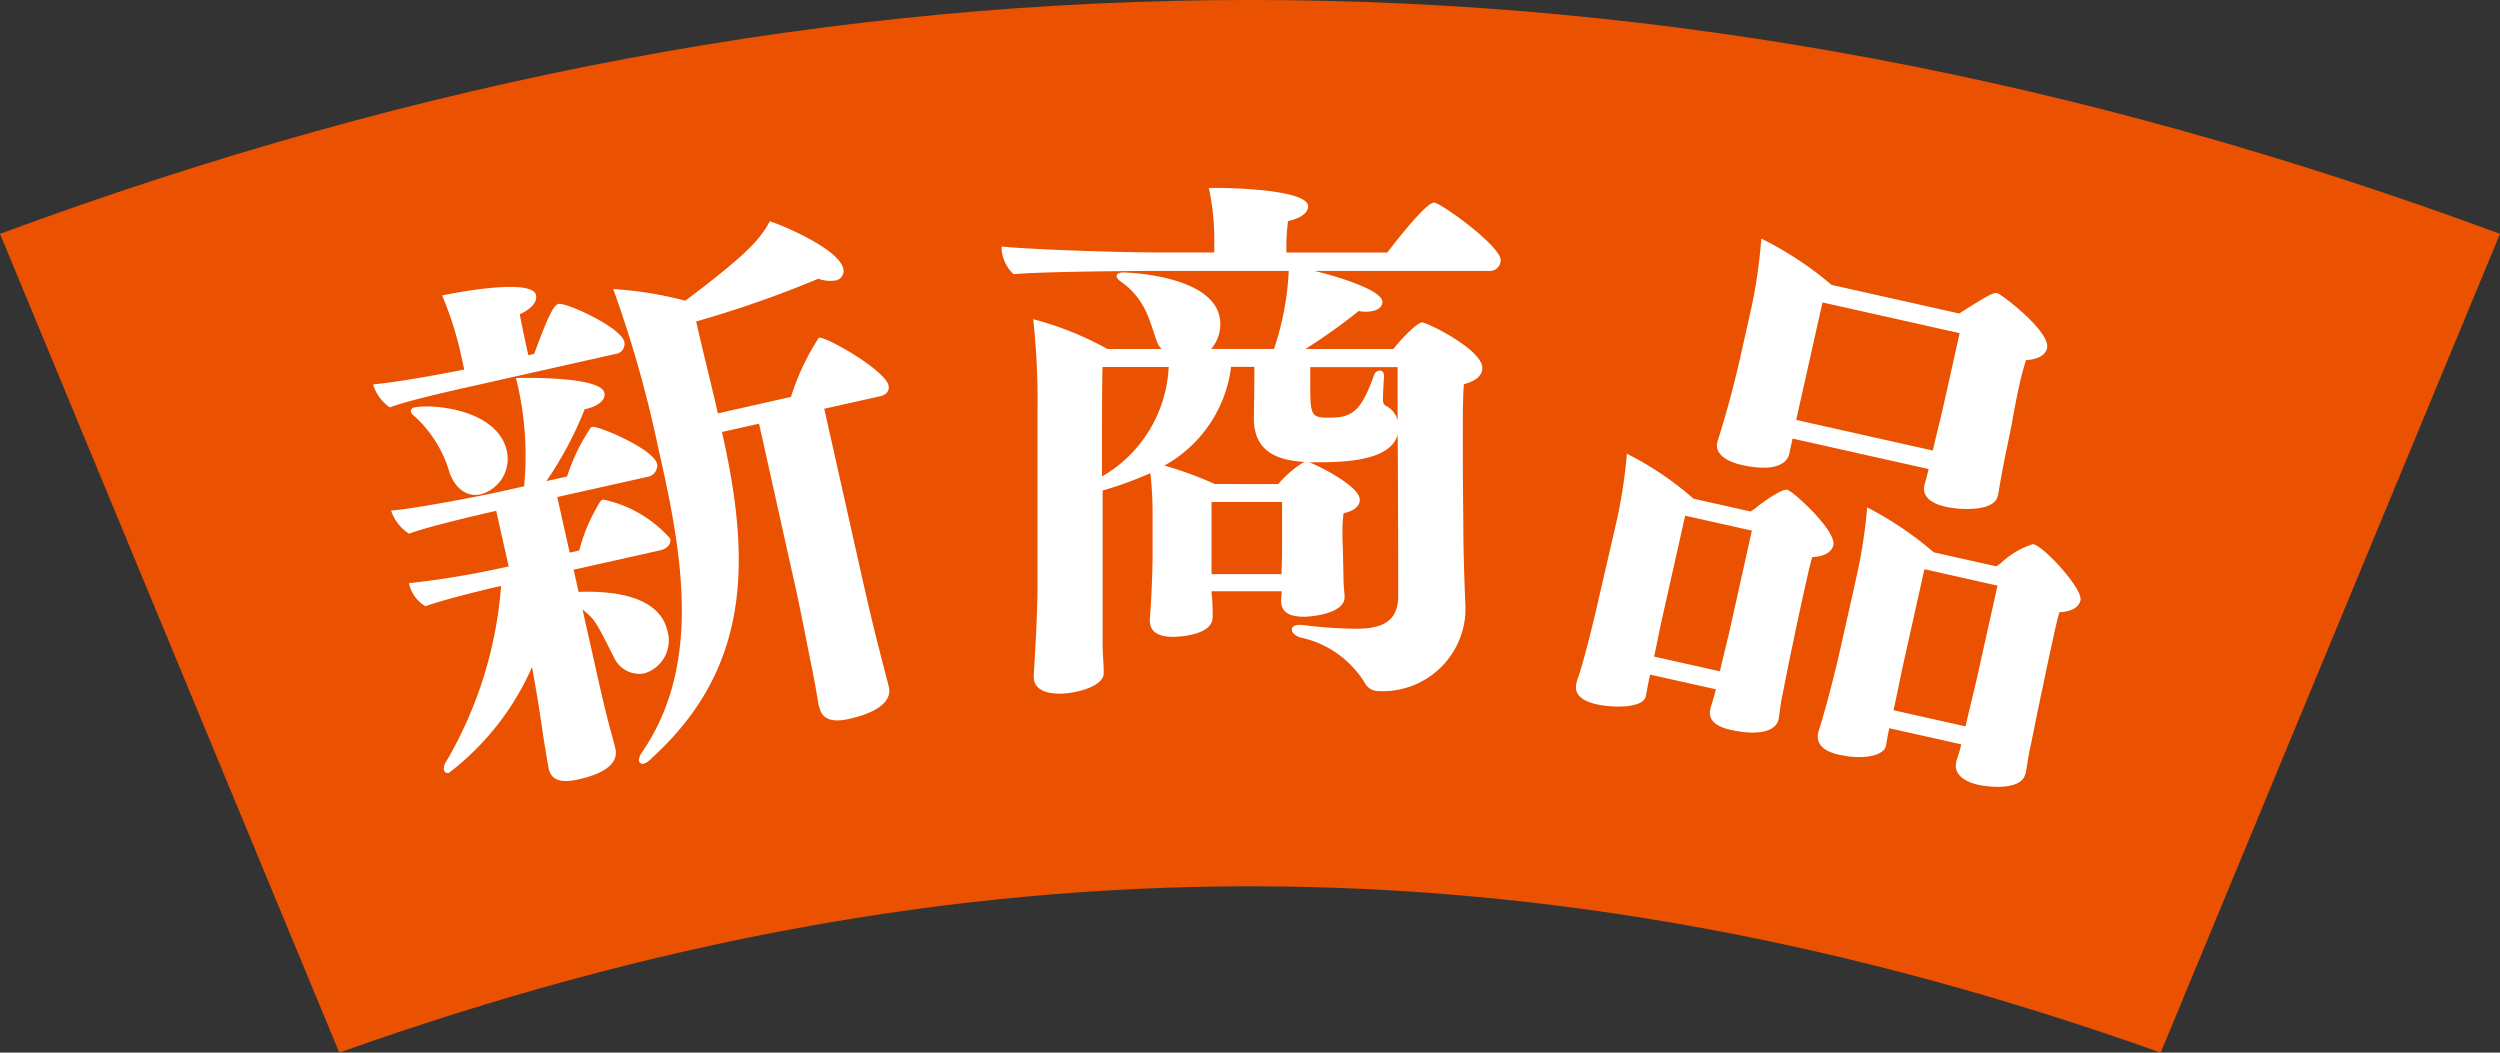 <svg xmlns="http://www.w3.org/2000/svg" xmlns:xlink="http://www.w3.org/1999/xlink" width="76" height="32" viewBox="0 0 76 32"><rect x="0" y="0" width="76" height="32" fill="#333333" stroke="none"/><defs><clipPath id="a"><rect width="76" height="32" fill="none"/></clipPath></defs><g transform="translate(0 0)"><g transform="translate(0 0)" clip-path="url(#a)"><path d="M65.685,32c-18.89-6.736-36.446-6.748-55.371,0Q5.157,19.554,0,7.109c25.605-9.476,50.387-9.483,76,0L65.685,32" transform="translate(0 0)" fill="#ea5100"/><path d="M21.506,16.043c-.547.123-1.932.433-2.429.629a1.3,1.3,0,0,1-.511-.7c.582-.046,1.932-.281,2.773-.452l-.126-.564a10.32,10.32,0,0,0-.547-1.686c.419-.093,2.739-.529,2.854-.013.047.209-.143.42-.495.584.025.112.07.39.262,1.243l.177-.04c.442-1.2.6-1.486.742-1.518.225-.051,1.9.707,2,1.157a.308.308,0,0,1-.273.365Zm3.158,5.563.151.675c.721-.026,2.433,0,2.7,1.187a1.042,1.042,0,0,1-.708,1.291.85.85,0,0,1-.924-.5c-.549-1.094-.576-1.139-.949-1.443l.4,1.786c.094.419.238,1.062.366,1.557.029.129.191.7.234.894.076.338-.145.709-1.127.928-.516.116-.822.032-.9-.322-.033-.145-.21-1.237-.219-1.354-.038-.244-.1-.67-.173-1.076l-.115-.667a8.179,8.179,0,0,1-2.525,3.218.116.116,0,0,1-.154-.083.369.369,0,0,1,.075-.27A12.413,12.413,0,0,0,22.458,22.1c-.725.162-1.828.444-2.3.616a1.064,1.064,0,0,1-.5-.7,26.9,26.9,0,0,0,2.982-.5l.048-.01-.379-1.69-.048.012c-.547.122-2.089.485-2.6.684a1.332,1.332,0,0,1-.547-.705c.649-.045,2.627-.42,3.384-.589l.66-.148a9.652,9.652,0,0,0-.248-3.291c.353-.012,2.578-.037,2.687.446.051.225-.194.415-.58.5l-.016,0a11.055,11.055,0,0,1-1.166,2.188l.628-.141a5.94,5.94,0,0,1,.717-1.478c.013-.02.029-.023.06-.031.161-.035,1.857.666,1.962,1.133a.351.351,0,0,1-.3.389l-2.737.612.379,1.69.29-.064a5.231,5.231,0,0,1,.632-1.477.15.15,0,0,1,.1-.073A3.758,3.758,0,0,1,27.6,20.661c.039.177-.116.314-.293.353ZM20.89,18.649a3.726,3.726,0,0,0-1.016-1.665c-.1-.079-.148-.136-.156-.169a.116.116,0,0,1,.1-.141c.5-.112,2.525.026,2.817,1.329a1.118,1.118,0,0,1-.788,1.309c-.435.1-.784-.18-.96-.664m11.228,7.1c-.045-.277-.158-.928-.216-1.185-.135-.68-.359-1.829-.482-2.376L30.3,17.167l-1.127.253.018.081c.883,3.942.809,7.153-2.171,9.848a.477.477,0,0,1-.219.151.118.118,0,0,1-.155-.084.489.489,0,0,1,.095-.258c1.772-2.577,1.268-5.81.571-8.915l-.093-.418a35.792,35.792,0,0,0-1.352-4.75,11.226,11.226,0,0,1,2.192.354c1.88-1.418,2.271-1.861,2.569-2.417.513.173,2.1.864,2.234,1.443a.291.291,0,0,1-.241.358,1.025,1.025,0,0,1-.519-.053,33.3,33.3,0,0,1-3.714,1.3c.191.853.483,2,.66,2.793l2.222-.5a7.307,7.307,0,0,1,.848-1.8c.21-.048,2.013.985,2.118,1.452.04.177-.087.289-.248.326l-1.706.382,1.1,4.907c.123.546.357,1.592.591,2.486.033.145.238.91.274,1.071.04.177.067.678-1.22.967-.5.112-.809.012-.889-.343Z" transform="translate(-7.225 -4.287)" fill="#fff"/><path d="M63.944,22.28a2.516,2.516,0,0,1-2.638,2.373.468.468,0,0,1-.429-.264,3.029,3.029,0,0,0-1.962-1.368c-.132-.049-.248-.132-.248-.231,0-.115.116-.148.215-.148h.1a13.334,13.334,0,0,0,1.666.115c.791,0,1.253-.247,1.253-.989,0-.379,0-2.967-.016-4.912-.214.791-1.583.841-2.44.841H59.2c.445.181,1.533.758,1.533,1.137,0,.2-.181.346-.494.412a5.188,5.188,0,0,0-.033.544c0,.313.016.593.016.593,0,.181.017.725.017.89s.032.429.032.51V21.8c0,.511-1.055.593-1.22.593-.527,0-.709-.181-.709-.494,0-.049.017-.165.017-.28H56.227c0,.082.017.164.017.214.016.2.016.379.016.578,0,.527-.973.593-1.2.593-.494,0-.709-.181-.709-.494v-.034c.066-.874.083-1.681.083-1.895V19.214a10.7,10.7,0,0,0-.067-1.186,11.266,11.266,0,0,1-1.451.528V23.2c0,.362.033.609.033.89v.016c0,.428-.907.626-1.335.626s-.792-.131-.792-.511v-.049c.1-1.631.115-2.323.115-2.834V16.116a22.853,22.853,0,0,0-.132-2.769,9.771,9.771,0,0,1,2.259.907H54.71a.6.6,0,0,1-.133-.2c-.1-.263-.181-.576-.329-.906a2.261,2.261,0,0,0-.726-.907c-.131-.082-.181-.148-.181-.214,0-.033.033-.1.2-.1s2.952.1,2.952,1.566a1.133,1.133,0,0,1-.28.758h1.913a8.669,8.669,0,0,0,.445-2.324V11.88H54.43c-.33,0-3.381.016-4.221.1a1.172,1.172,0,0,1-.363-.742v-.1c.775.082,3.363.181,4.864.181h1.6v-.33a7.363,7.363,0,0,0-.166-1.632h.265c.527,0,2.754.066,2.754.561,0,.2-.231.363-.61.445a6.2,6.2,0,0,0-.049.957h3.067c.643-.841,1.237-1.517,1.418-1.517.2,0,2.028,1.318,2.028,1.748a.33.33,0,0,1-.363.329H59.36c.874.214,2.061.61,2.061.94,0,.2-.214.3-.511.3A1.047,1.047,0,0,1,60.7,13.1a18.409,18.409,0,0,1-1.616,1.153h2.671c.231-.3.726-.808.874-.808s1.83.824,1.83,1.385c0,.231-.2.4-.561.494-.033.379-.033,1.072-.033,1.814,0,1.154.017,2.39.017,2.6,0,.593.032,1.615.065,2.406ZM52.913,14.8c-.017.561-.017,1.961-.017,3.329A4.059,4.059,0,0,0,54.924,14.8Zm5.343,3.56a3.132,3.132,0,0,1,.791-.675c-.874-.049-1.533-.347-1.533-1.319V16.33s.016-1.022.016-1.533h-.709a3.987,3.987,0,0,1-2.028,3,11.413,11.413,0,0,1,1.533.561Zm.115.544H56.227v2.193h2.128c0-.2.016-.462.016-.627Zm3.512-4.1H59.228v.4c0,1.055,0,1.138.561,1.138.693,0,.973-.165,1.369-1.269a.206.206,0,0,1,.181-.165c.1,0,.132.082.132.181v.033c-.016.132-.033.527-.033.659,0,.115.033.181.115.214a.671.671,0,0,1,.33.429Z" transform="translate(-19.396 -3.644)" fill="#fff"/><path d="M84.585,26.5c-.079.354-.588.51-1.473.312-.435-.1-.676-.3-.6-.625l.007-.032c.014-.065.115-.363.162-.572l-2-.447c-.058.258-.121.615-.132.663-.083.37-1.024.345-1.491.241-.435-.1-.7-.291-.616-.645l.018-.081c.151-.372.483-1.7.652-2.456l.564-2.442a15.955,15.955,0,0,0,.3-1.995A9.615,9.615,0,0,1,82,19.788l1.739.39.141-.1c.247-.2.81-.6.971-.56.177.039,1.5,1.247,1.4,1.682-.047.208-.263.346-.64.363-.063.205-.142.559-.225.93-.18.8-.377,1.757-.377,1.757-.1.45-.285,1.423-.321,1.583s-.086.607-.1.655Zm-.81-5.741-2.028-.454-.729,3.25c-.04.177-.136.68-.215,1.033l2,.448c.09-.4.218-.9.28-1.171Zm7.471-1.047c-.105.467-1.11.427-1.577.322-.418-.093-.728-.3-.649-.652l.012-.048c.011-.048.073-.253.117-.447l-4.137-.926-.1.466c-.062.274-.415.567-1.445.336-.451-.1-.821-.336-.745-.673l.011-.048c.01-.048.369-1.117.7-2.6l.318-1.417a15.724,15.724,0,0,0,.311-2.143,10.414,10.414,0,0,1,2.136,1.407l3.88.869c.886-.562,1.04-.645,1.153-.62.129.028,1.63,1.175,1.518,1.675-.047.209-.28.343-.64.363-.059.189-.133.443-.194.717-.13.579-.235,1.2-.235,1.2-.1.518-.247,1.178-.285,1.423-.039.176-.13.731-.14.78Zm-1.155-4.956-4.169-.934-.8,3.572,4.153.93c.083-.369.232-.962.287-1.2Zm2,13.392c-.119.531-1.155.4-1.428.339-.451-.1-.753-.338-.677-.675l0-.016c.011-.048.108-.331.155-.54l-2.189-.49c-.051.225-.092.487-.1.534-.068.306-.69.437-1.43.271-.418-.093-.712-.294-.629-.665l.015-.064s.327-1.009.7-2.682l.472-2.108a15.6,15.6,0,0,0,.3-2,10.513,10.513,0,0,1,2.026,1.367l1.9.425.142-.1a2.529,2.529,0,0,1,.974-.576c.354.079,1.519,1.371,1.443,1.708-.047.209-.264.347-.64.364-.06.19-.132.512-.2.833-.159.708-.323,1.516-.323,1.516-.105.467-.35,1.713-.387,1.873s-.093.571-.115.667Zm-.849-5.716-2.222-.5L88.381,24.8c-.051.225-.2.969-.3,1.419l2.189.491c.109-.483.291-1.219.352-1.493Z" transform="translate(-30.518 -4.628)" fill="#fff"/></g></g></svg>